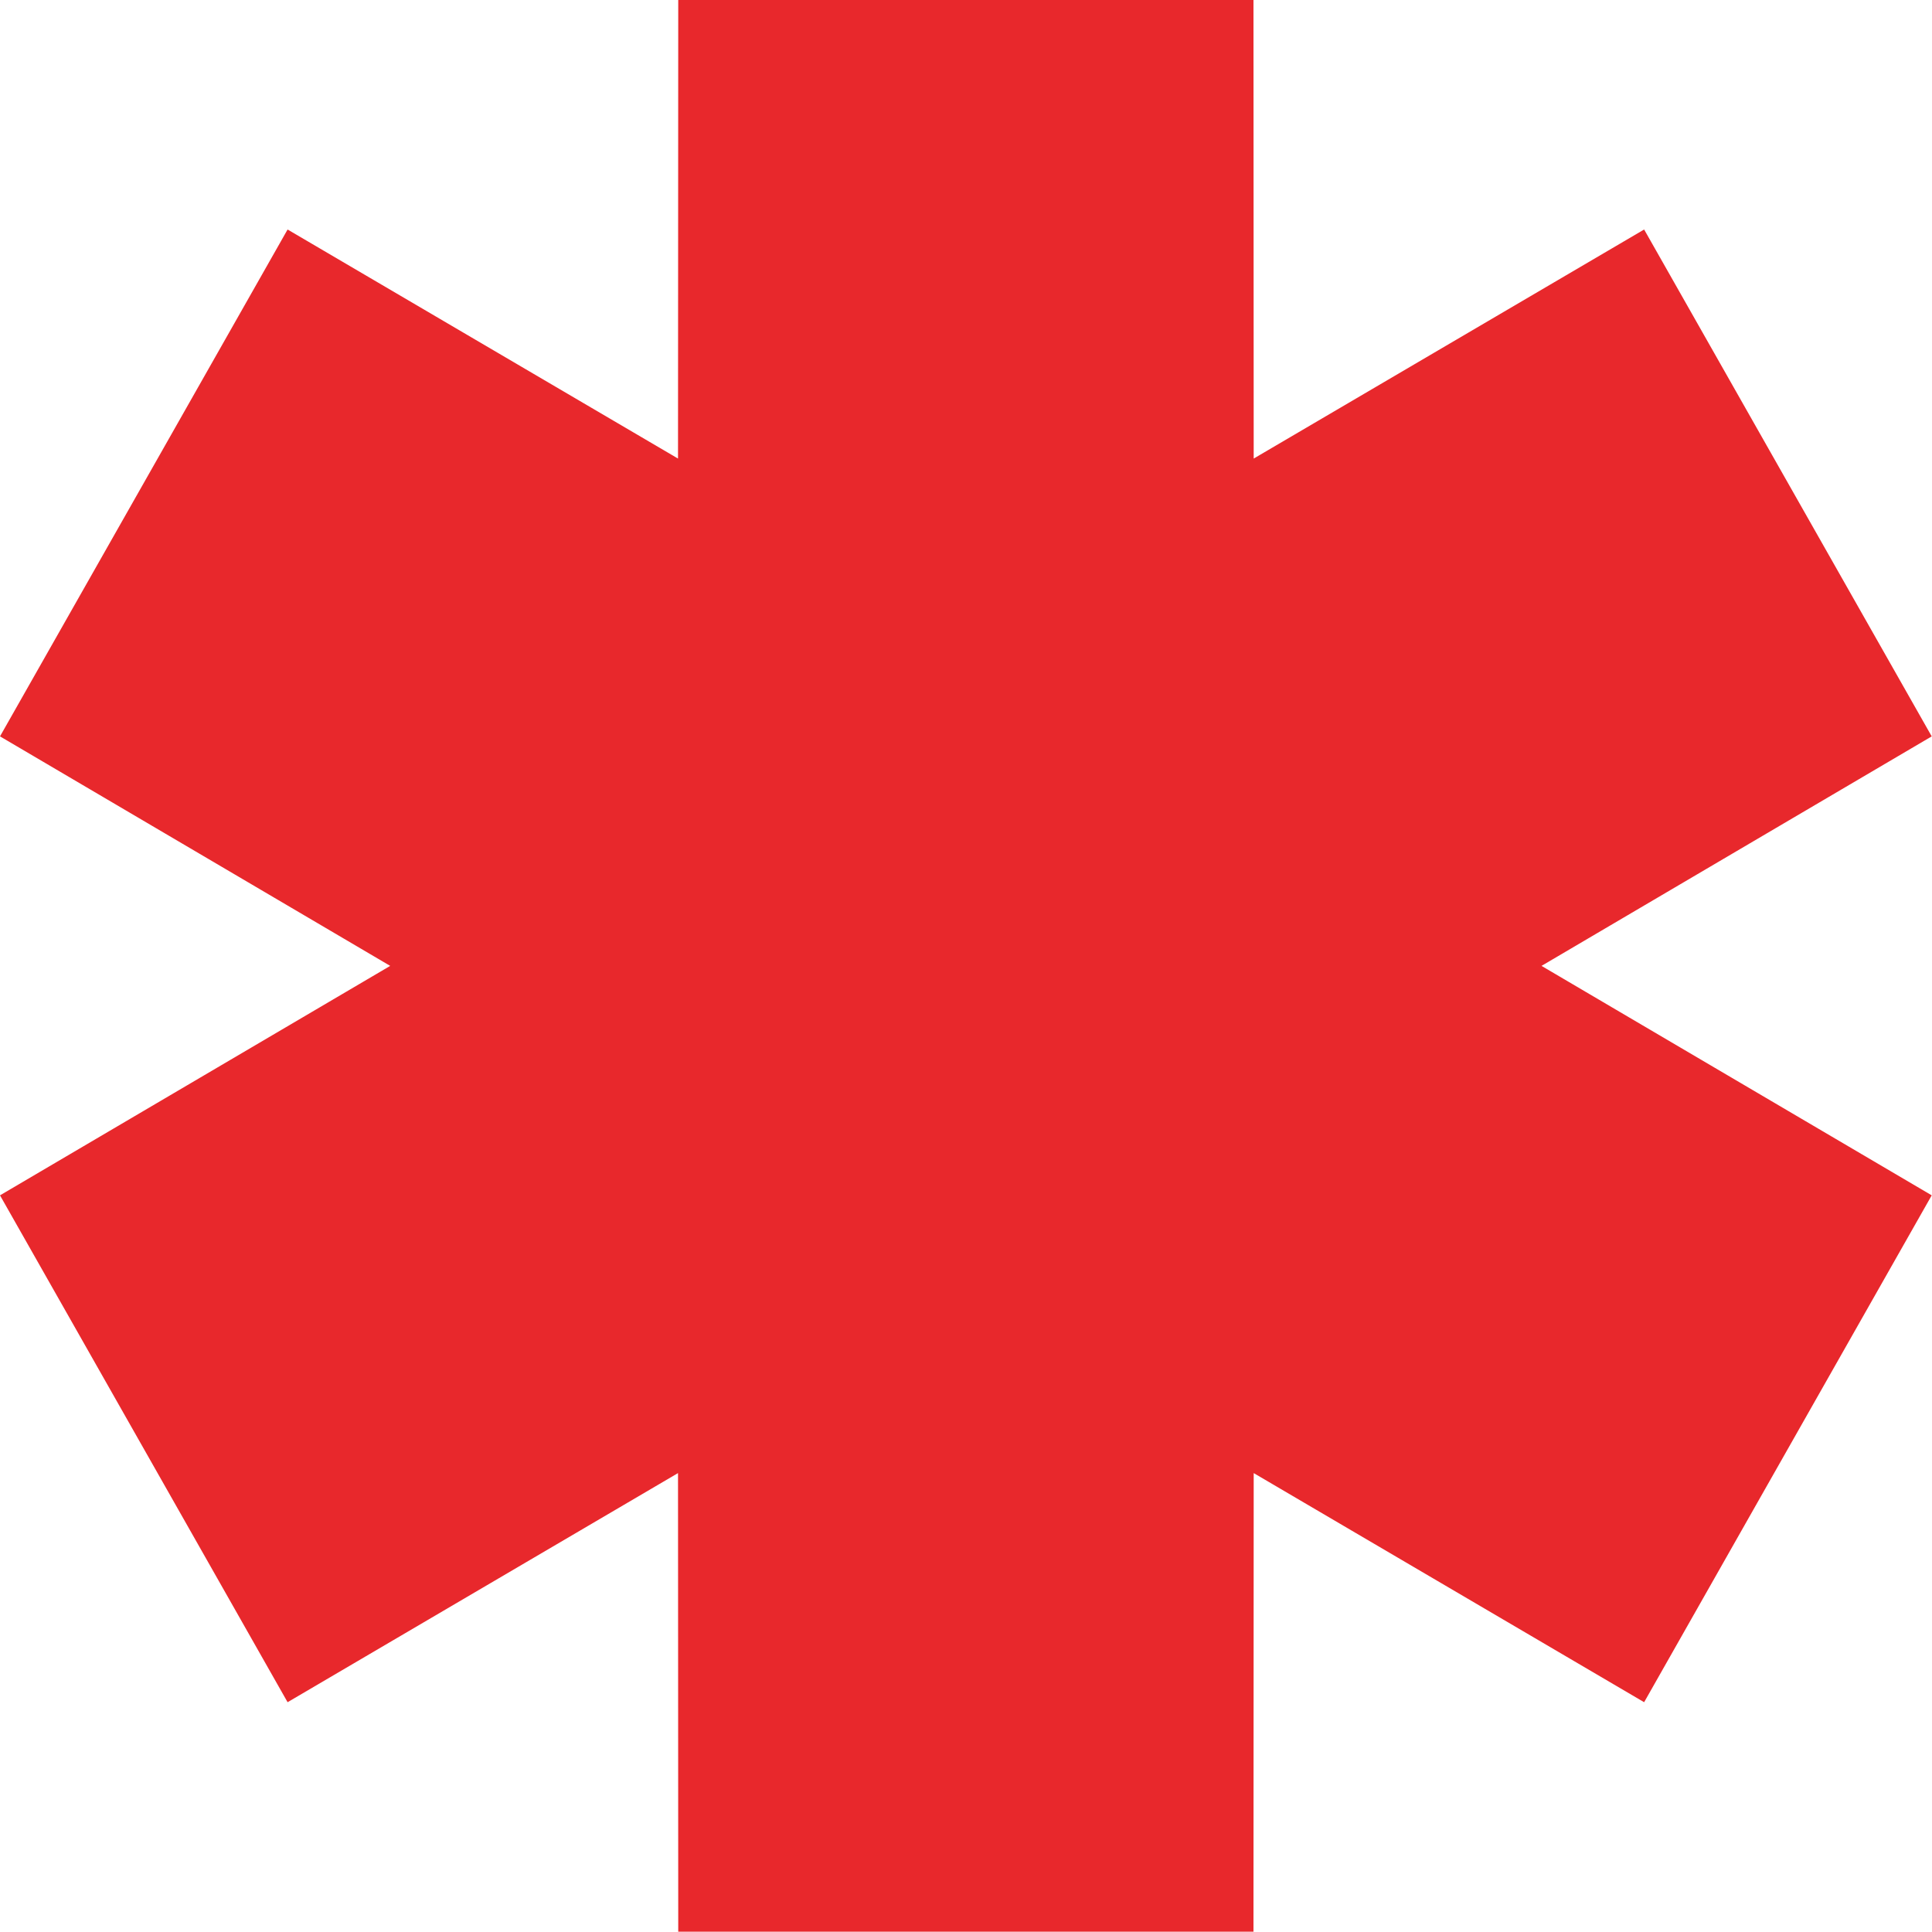 <?xml version="1.0" encoding="UTF-8"?> <svg xmlns="http://www.w3.org/2000/svg" viewBox="0 0 34.00 34.00" data-guides="{&quot;vertical&quot;:[],&quot;horizontal&quot;:[]}"><path fill="#e8282c" stroke="none" fill-opacity="1" stroke-width="1" stroke-opacity="1" clip-rule="evenodd" fill-rule="evenodd" id="tSvgf478b712c0" title="Path 1" d="M6.867 16.998C4.578 15.651 2.289 14.305 0 12.959C1.687 9.986 3.374 7.012 5.061 4.039C7.352 5.383 9.642 6.727 11.932 8.07C11.934 5.38 11.935 2.69 11.936 0C15.31 0 18.685 0 22.059 0C22.06 2.69 22.061 5.38 22.063 8.07C24.353 6.727 26.643 5.383 28.934 4.039C30.621 7.012 32.308 9.986 33.995 12.959C31.706 14.305 29.417 15.651 27.128 16.998C29.417 18.344 31.706 19.69 33.995 21.036C32.308 24.01 30.621 26.983 28.934 29.956C26.643 28.613 24.353 27.268 22.063 25.924C22.061 28.615 22.06 31.305 22.059 33.995C18.685 33.995 15.31 33.995 11.936 33.995C11.935 31.305 11.934 28.615 11.932 25.924C9.642 27.268 7.352 28.613 5.061 29.956C3.374 26.983 1.687 24.01 0 21.036C2.289 19.69 4.578 18.344 6.867 16.998Z"></path><defs></defs></svg> 